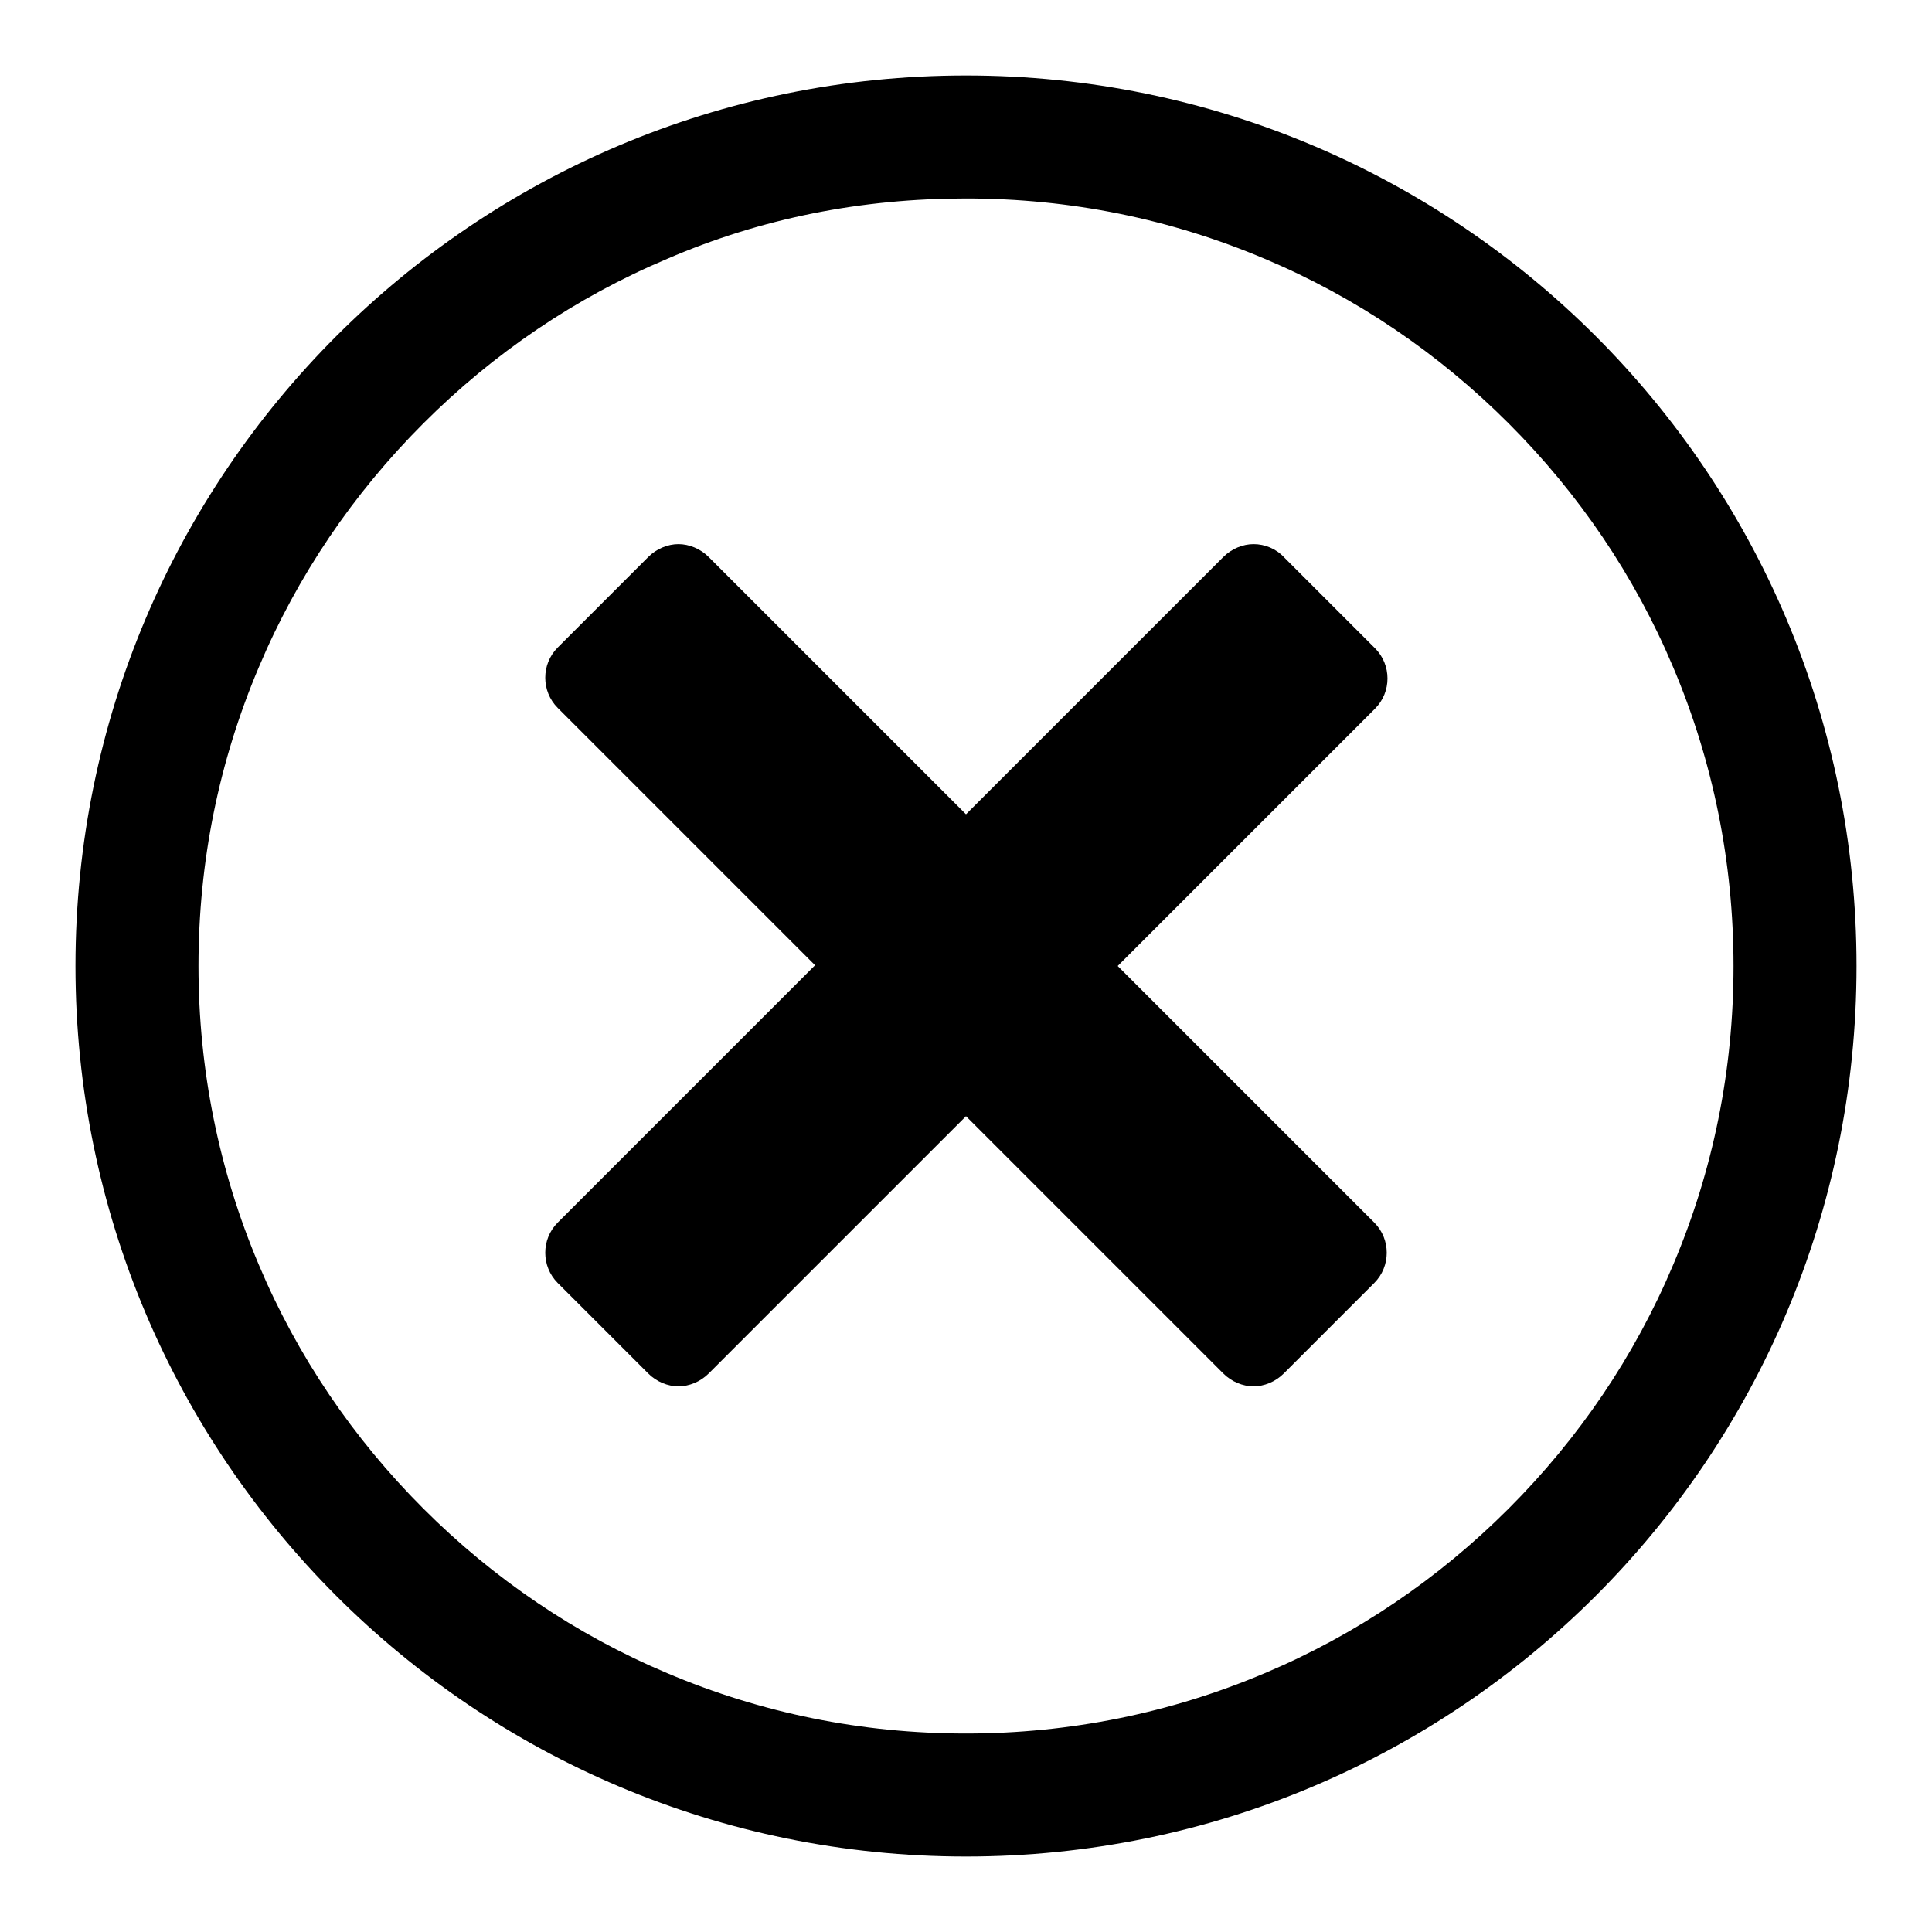 <?xml version="1.0" encoding="utf-8"?>
<!-- Svg Vector Icons : http://www.onlinewebfonts.com/icon -->
<!DOCTYPE svg PUBLIC "-//W3C//DTD SVG 1.1//EN" "http://www.w3.org/Graphics/SVG/1.1/DTD/svg11.dtd">
<svg version="1.1" xmlns="http://www.w3.org/2000/svg" xmlns:xlink="http://www.w3.org/1999/xlink" x="0px" y="0px" viewBox="0 0 256 256" enable-background="new 0 0 256 256" xml:space="preserve">
<g><g><path fill="#000000" d="M128,26.3c13.8,0,27.1,2.7,39.6,8c12.1,5.1,23,12.5,32.3,21.8c9.3,9.3,16.7,20.2,21.8,32.3c5.3,12.5,8,25.9,8,39.6c0,13.8-2.7,27.1-8,39.6c-5.1,12.1-12.5,23-21.8,32.3s-20.2,16.7-32.3,21.8c-12.5,5.3-25.9,8-39.6,8c-13.8,0-27.1-2.7-39.6-8c-12.1-5.1-23-12.5-32.3-21.8c-9.3-9.3-16.7-20.2-21.8-32.3c-5.3-12.5-8-25.9-8-39.6c0-13.8,2.7-27.1,8-39.6c5.1-12.1,12.5-23,21.8-32.3c9.3-9.3,20.2-16.7,32.3-21.8C100.9,28.9,114.2,26.3,128,26.3 M128,10C62.8,10,10,62.8,10,128c0,65.2,52.8,118,118,118c65.2,0,118-52.8,118-118C246,62.8,193.2,10,128,10L128,10L128,10z"/><path fill="#000000" d="M166.1,72.1c-1.4,0-2.9,0.6-4,1.7L128,107.9L93.9,73.8c-1.1-1.1-2.6-1.7-4-1.7c-1.4,0-2.9,0.6-4,1.7l-12,12c-2.2,2.2-2.2,5.8,0,8l34.1,34.1l-34.1,34.1c-2.2,2.2-2.2,5.8,0,8l12,12c1.1,1.1,2.6,1.7,4,1.7c1.4,0,2.9-0.6,4-1.7l34.1-34.1l34.1,34.1c1.1,1.1,2.6,1.7,4,1.7c1.4,0,2.9-0.6,4-1.7l12-12c2.2-2.2,2.2-5.8,0-8L148.1,128l34.1-34.1c2.2-2.2,2.2-5.8,0-8l-12-12C169.1,72.7,167.6,72.1,166.1,72.1L166.1,72.1L166.1,72.1z"/></g></g>
</svg>